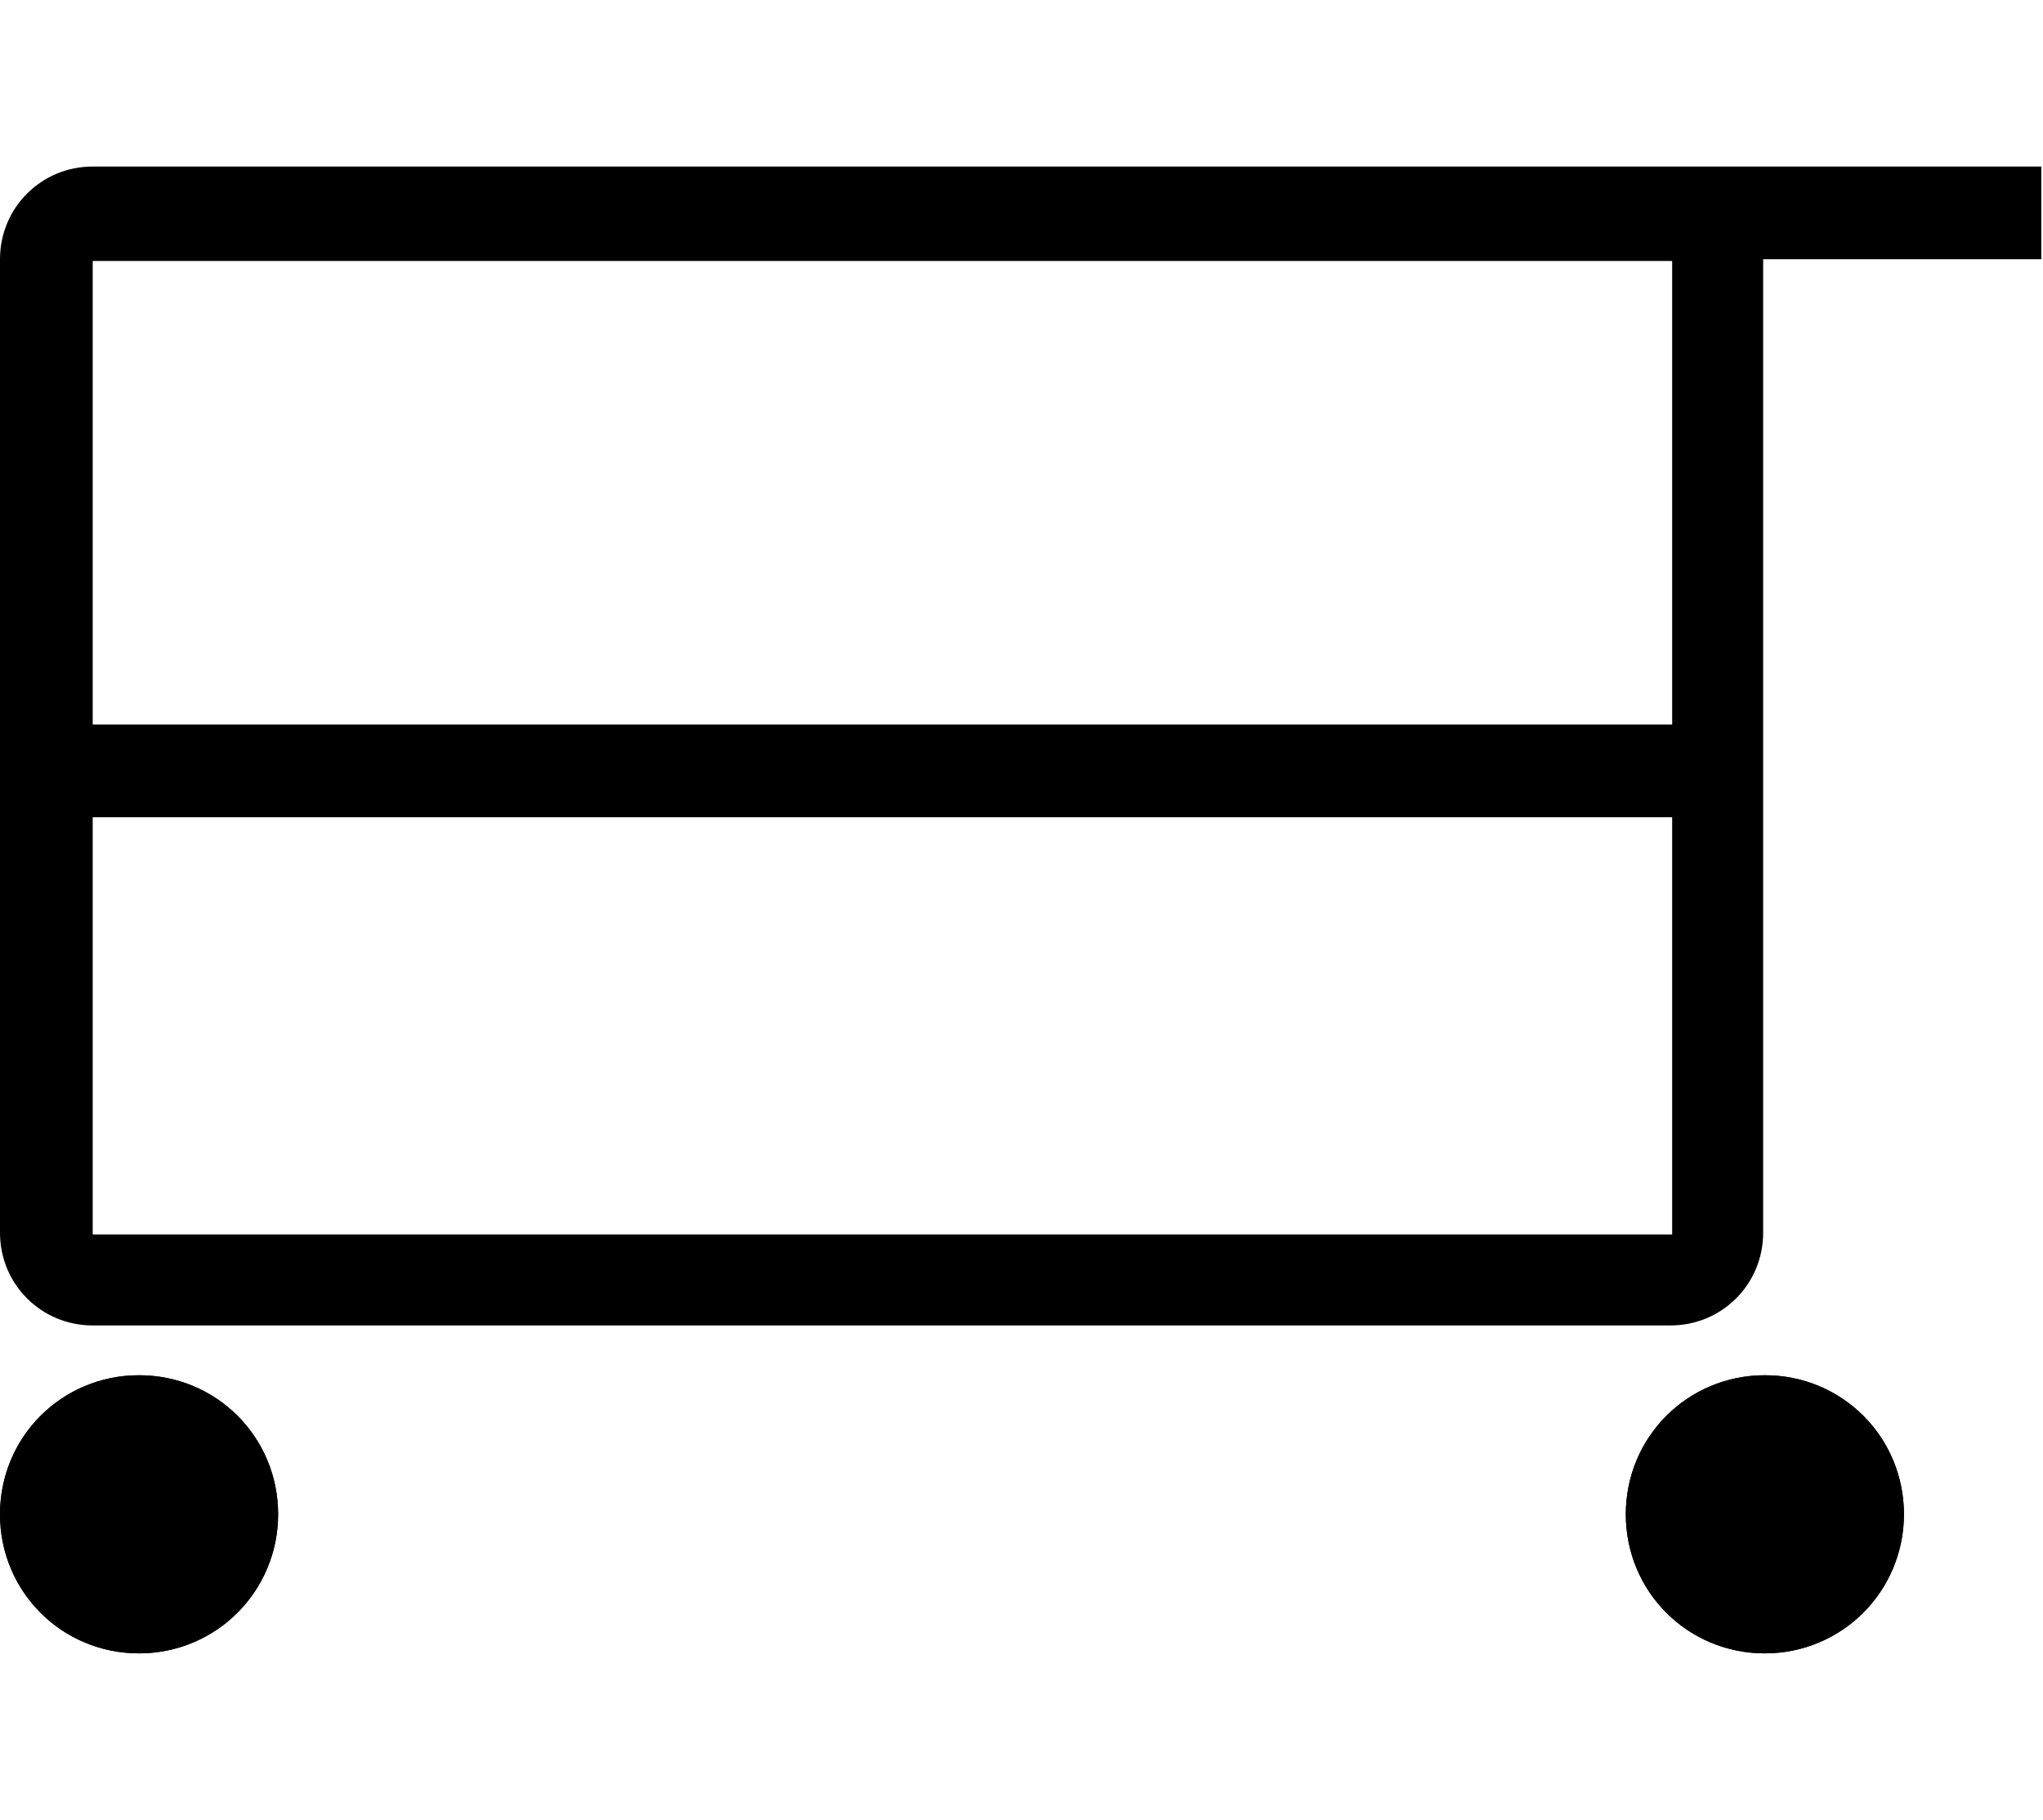 <svg xmlns="http://www.w3.org/2000/svg" xmlns:xlink="http://www.w3.org/1999/xlink" version="1.1" id="Livello_1" x="0px" y="0px" viewBox="0 0 119 106" style="enable-background:new 0 0 119 106;" xml:space="preserve" width="119" height="106" transform-origin="52.5px 46.758px" display="block" data-level="603" tenwebX_tlevel="15">
<path d="M8.1,96.3L8.1,96.3c-4.5,0-8.1-3.6-8.1-8.1l0,0l0,0c0-4.5,3.6-8.1,8.1-8.1l0,0l0,0c4.5,0,8.1,3.6,8.1,8.1l0,0  C16.2,92.6,12.6,96.3,8.1,96.3z" data-level="604" fill="rgb(0, 0, 0)" style="opacity:1;stroke-width:1px;stroke-linecap:butt;stroke-linejoin:miter;transform-origin:0px 0px;display:inline;"></path>
<path d="M102.8,96.3L102.8,96.3c-4.5,0-8.1-3.6-8.1-8.1l0,0l0,0c0-4.5,3.6-8.1,8.1-8.1l0,0l0,0c4.5,0,8.1,3.6,8.1,8.1l0,0  C110.9,92.6,107.3,96.3,102.8,96.3z" data-level="605" fill="rgb(0, 0, 0)" style="opacity:1;stroke-width:1px;stroke-linecap:butt;stroke-linejoin:miter;transform-origin:0px 0px;display:inline;"></path>
<path d="M97.4,35.4v6.8h-92v-27h92V35.4L97.4,35.4z M97.4,71.9h-92V47.6h92V71.9L97.4,71.9z M102.8,9.7H5.4c-3,0-5.4,2.4-5.4,5.4  l0,0v56.7c0,3,2.4,5.4,5.4,5.4l0,0h91.9c3,0,5.4-2.4,5.4-5.4l0,0V15.1h16.2V9.7L102.8,9.7z" data-level="606" fill="rgb(0, 0, 0)" style="opacity:1;stroke-width:1px;stroke-linecap:butt;stroke-linejoin:miter;transform-origin:0px 0px;display:inline;"></path>
<path d="M16.2,88.2c0,4.5-3.6,8.1-8.1,8.1S0,92.7,0,88.2s3.6-8.1,8.1-8.1l0,0C12.6,80.1,16.2,83.7,16.2,88.2z" data-level="607" fill="rgb(0, 0, 0)" style="opacity:1;stroke-width:1px;stroke-linecap:butt;stroke-linejoin:miter;transform-origin:0px 0px;display:inline;"></path>
<path d="M110.9,88.2c0,4.5-3.6,8.1-8.1,8.1s-8.1-3.6-8.1-8.1s3.6-8.1,8.1-8.1l0,0C107.3,80.1,110.9,83.7,110.9,88.2z" data-level="608" fill="rgb(0, 0, 0)" style="opacity:1;stroke-width:1px;stroke-linecap:butt;stroke-linejoin:miter;transform-origin:0px 0px;display:inline;"></path>
</svg>